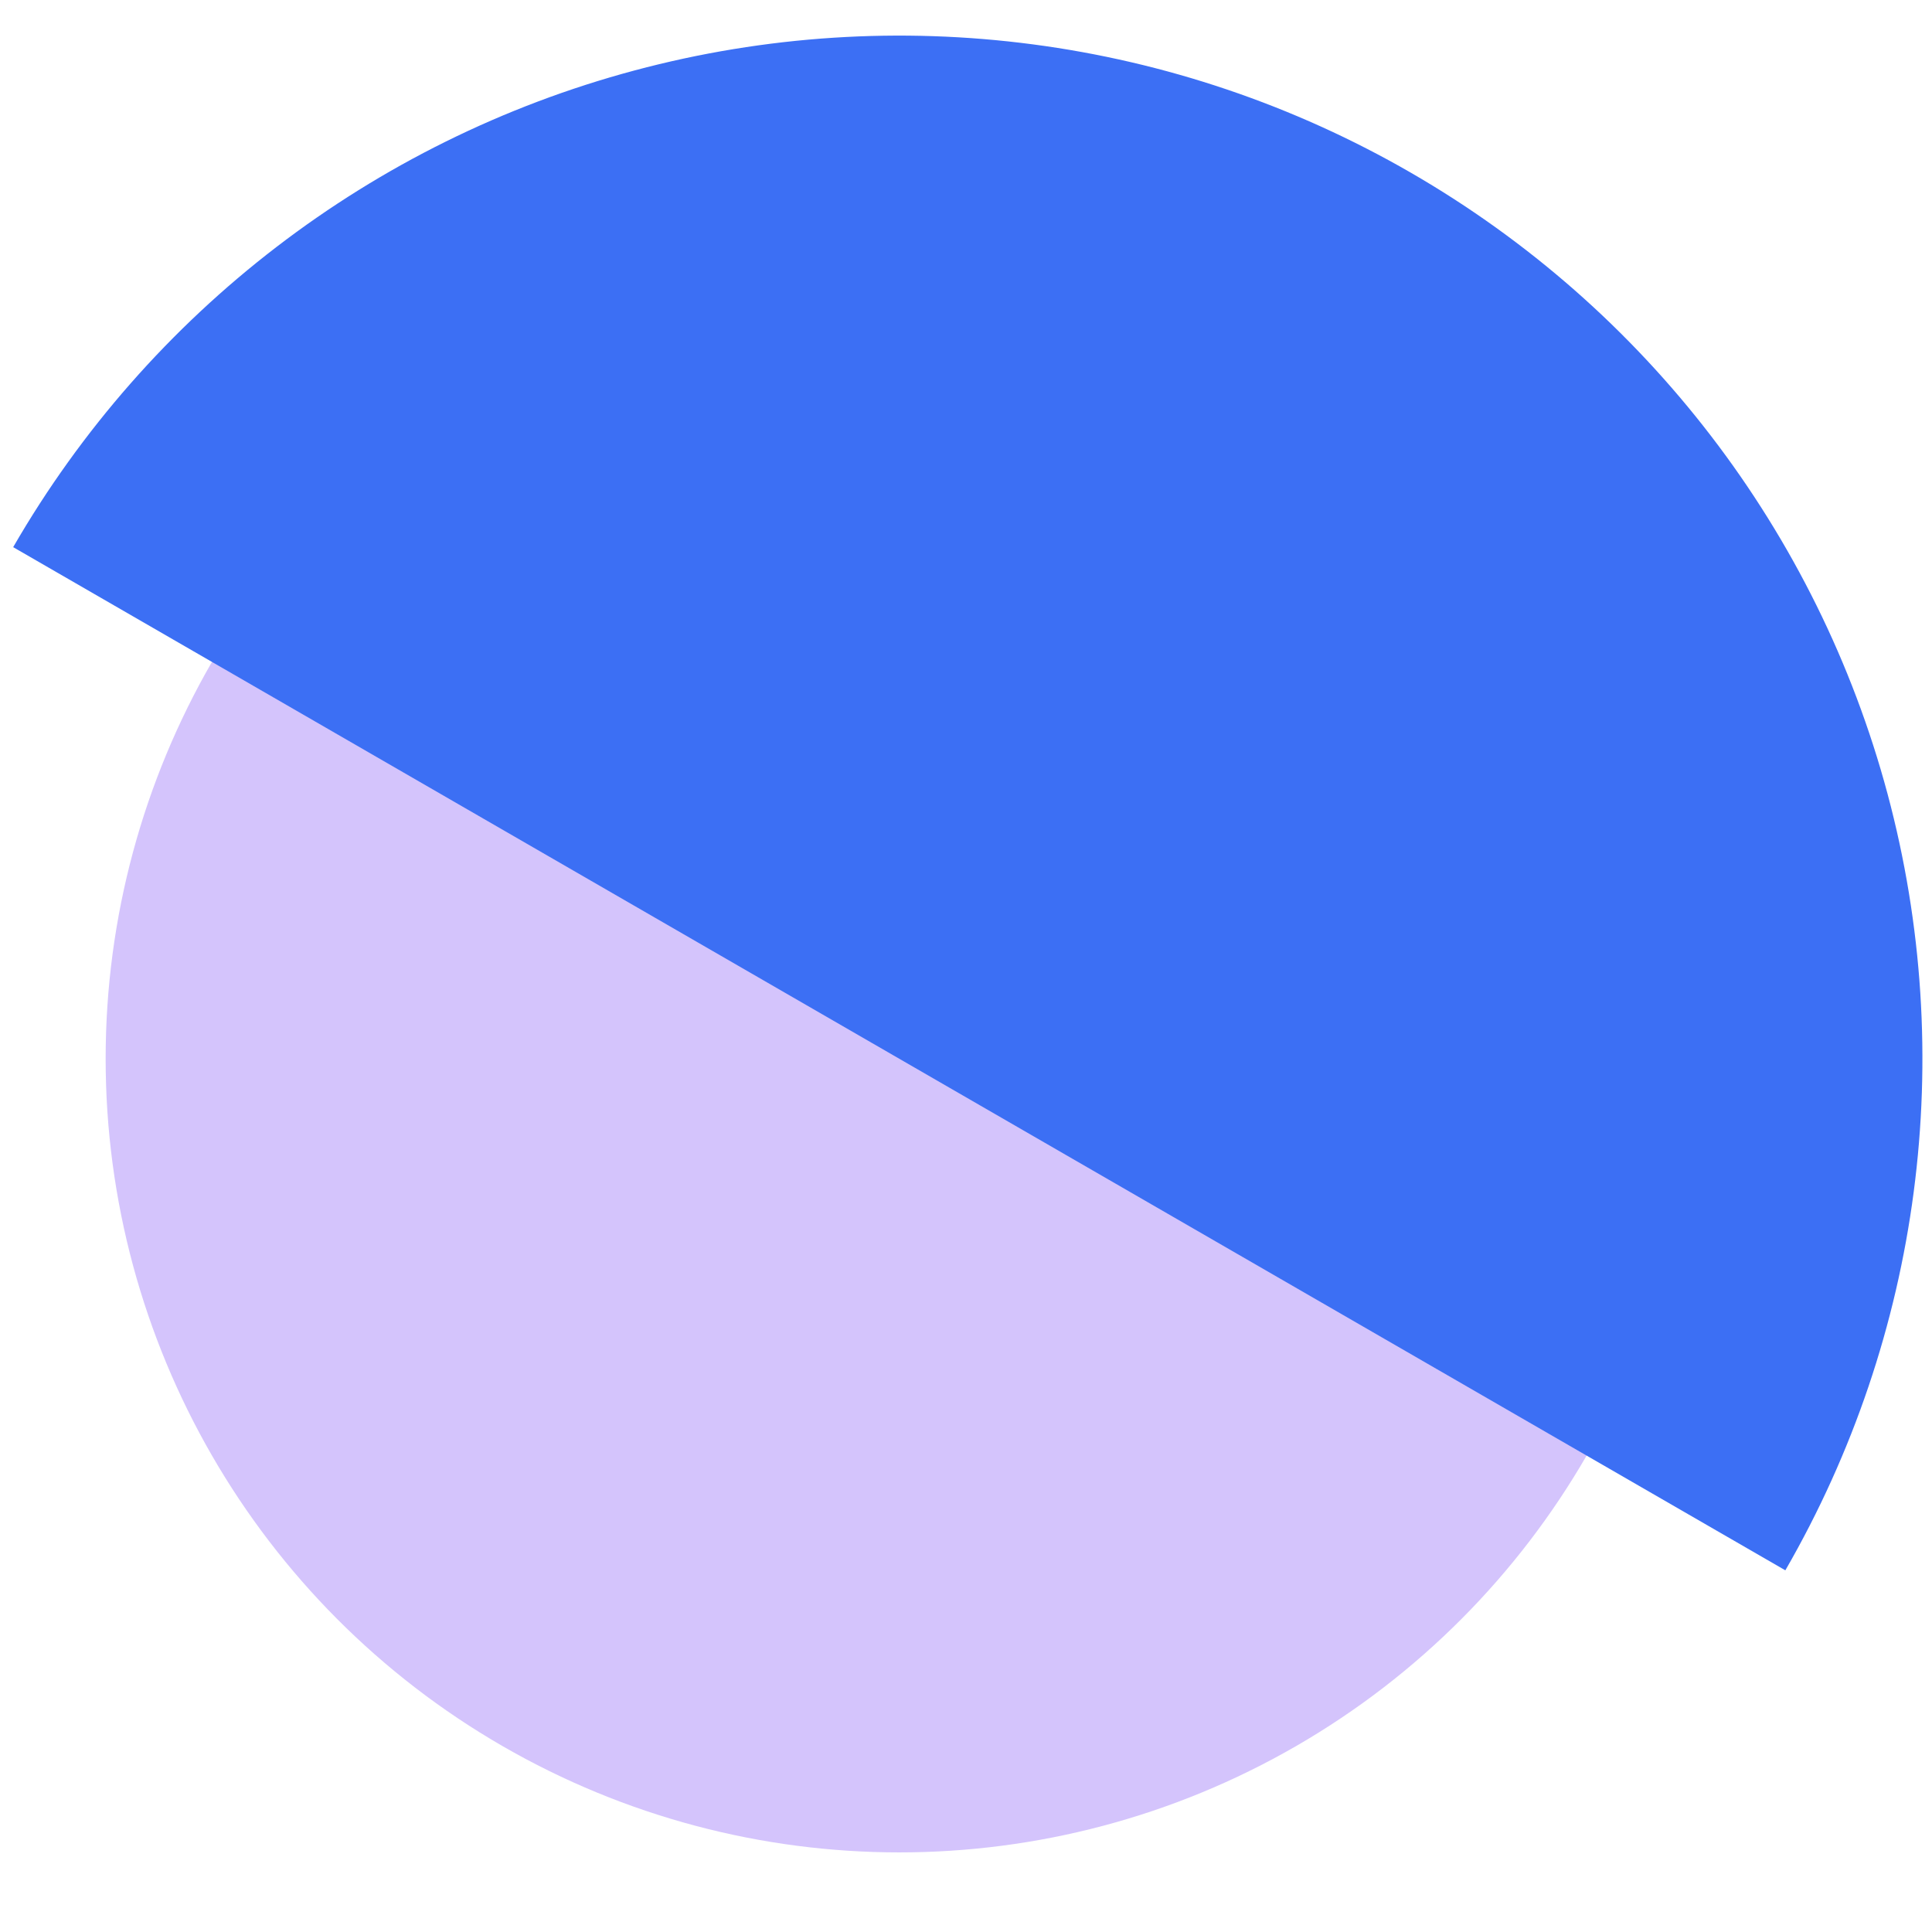 <svg width="44" height="44" viewBox="0 0 44 44" fill="none" xmlns="http://www.w3.org/2000/svg">
<g clip-path="url(#clip0_4281_32469)">
<circle cx="20.481" cy="24.112" r="18.075" fill="#D4C4FC"/>
<g style="mix-blend-mode:multiply">
<path d="M40.66 35.763C43.75 30.411 44.587 24.051 42.988 18.081C41.388 12.112 37.483 7.023 32.131 3.933C26.779 0.843 20.419 0.005 14.449 1.605C8.48 3.204 3.39 7.11 0.3 12.461L20.48 24.112L40.66 35.763Z" fill="#3C6FF4"/>
</g>
</g>
<defs>
<clipPath id="clip0_4281_32469">
<rect width="43.875" height="43.2" fill="white" transform="translate(0.125 0.2)"/>
</clipPath>
</defs>
</svg>
